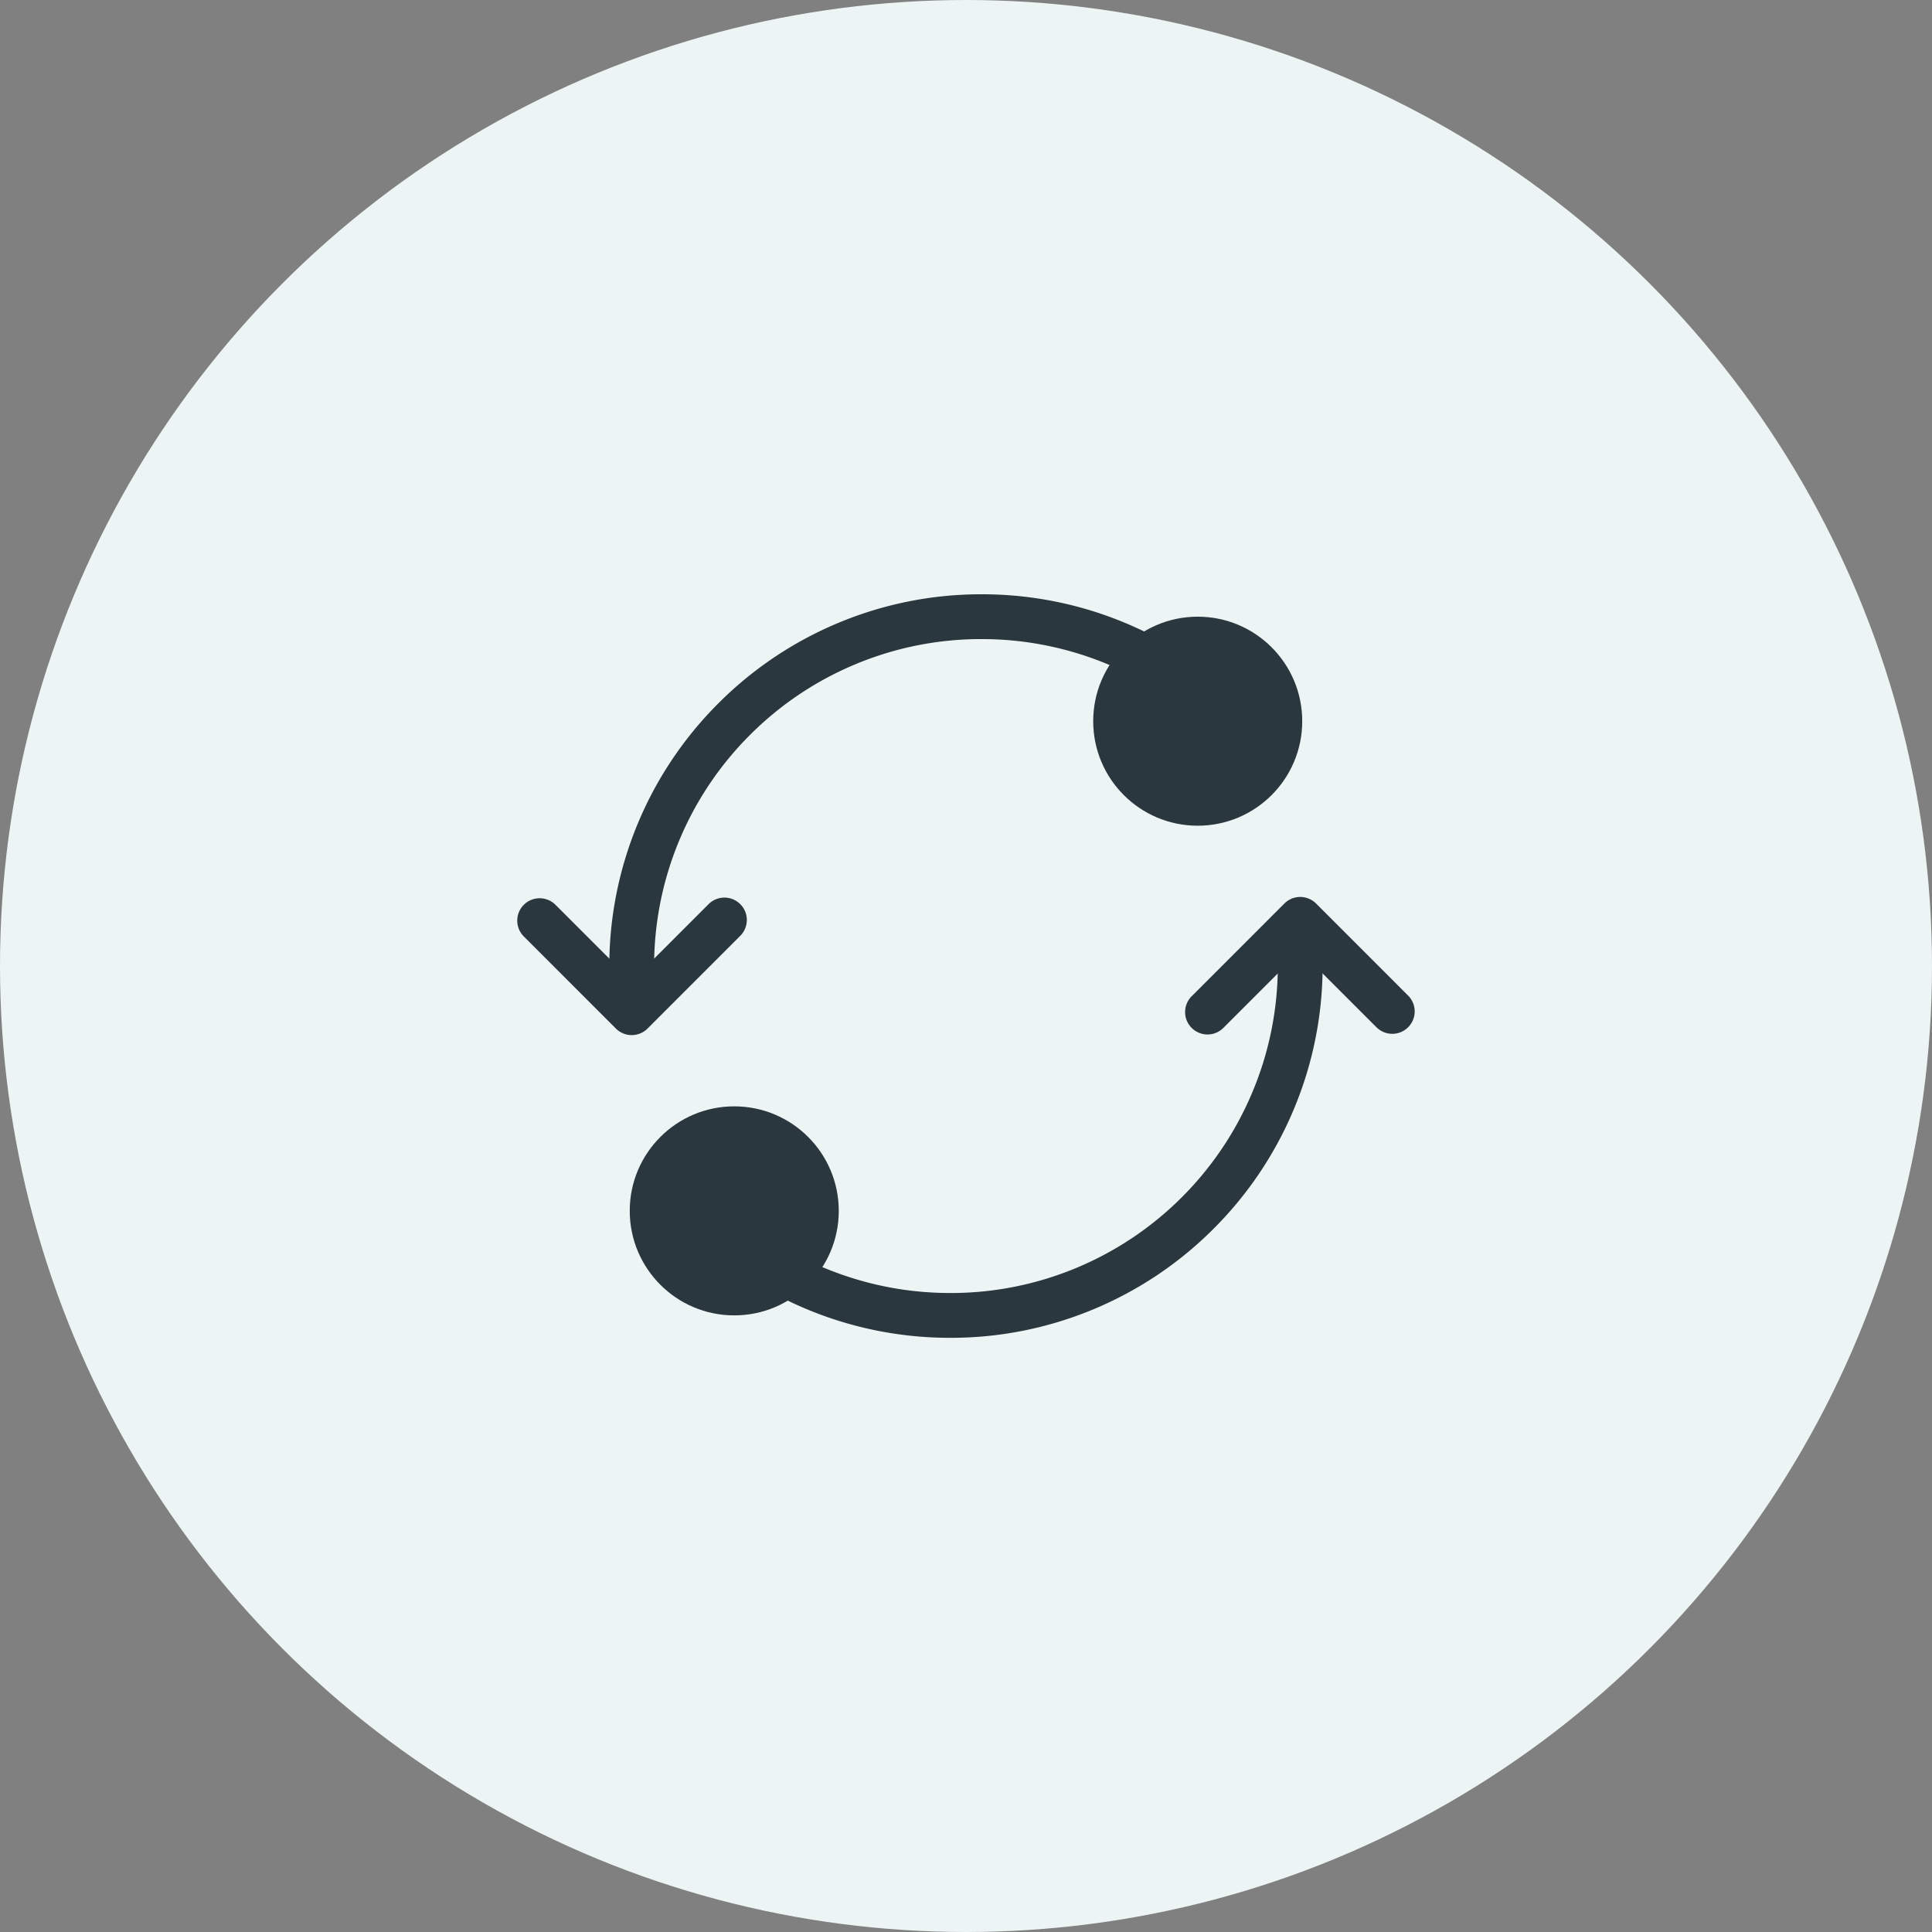 <svg xmlns="http://www.w3.org/2000/svg" width="62" height="62" viewBox="0 0 62 62">
  <rect x="0" y="0" width="62" height="62" fill="#808080" stroke="none"/>
  <g id="Group_27465" data-name="Group 27465" transform="translate(-393 -3684)">
    <circle id="Ellipse_2499" data-name="Ellipse 2499" cx="31" cy="31" r="31" transform="translate(393 3684)" fill="#edf4f4"/>
    <g id="Group_27464" data-name="Group 27464" transform="translate(-16602.184 1893.727)">
      <g id="Group_16470" data-name="Group 16470" transform="translate(17018.027 1819.058)">
        <path id="Path_57566" data-name="Path 57566" d="M6.15,11.169a11.923,11.923,0,0,1-3.969-.675A11.905,11.905,0,0,1-1.225,8.622a.719.719,0,0,1-.121-1.009A.719.719,0,0,1-.337,7.491a10.47,10.47,0,0,0,3,1.646,10.49,10.49,0,0,0,3.492.594,10.446,10.446,0,0,0,4.092-.826,10.478,10.478,0,0,0,3.342-2.253A10.478,10.478,0,0,0,15.837,3.31a10.446,10.446,0,0,0,.826-4.092.719.719,0,0,1,.719-.719.719.719,0,0,1,.719.719,11.876,11.876,0,0,1-.939,4.652,11.909,11.909,0,0,1-2.561,3.8,11.909,11.909,0,0,1-3.8,2.561A11.876,11.876,0,0,1,6.15,11.169Z" transform="translate(1.5 2.978)" fill="#2a373f"/>
        <path id="Path_57567" data-name="Path 57567" d="M.719,7.347A.719.719,0,0,1,.211,6.12L2.657,3.673.211,1.227A.719.719,0,1,1,1.227.211L4.182,3.165a.719.719,0,0,1,0,1.017L1.227,7.136A.717.717,0,0,1,.719,7.347Z" transform="translate(15.209 4.392) rotate(-90)" fill="#2a373f"/>
      </g>
      <g id="Group_16471" data-name="Group 16471" transform="translate(17011.783 1809.344)">
        <path id="Path_57566-2" data-name="Path 57566" d="M7.65,12.669a11.923,11.923,0,0,1-3.969-.675A11.905,11.905,0,0,1,.275,10.122a.719.719,0,1,1,.888-1.131,10.471,10.471,0,0,0,3,1.646,10.49,10.49,0,0,0,3.492.594,10.446,10.446,0,0,0,4.092-.826,10.478,10.478,0,0,0,3.342-2.253A10.477,10.477,0,0,0,18.163.719a.719.719,0,1,1,1.438,0,11.915,11.915,0,0,1-3.5,8.45,11.909,11.909,0,0,1-3.8,2.561A11.876,11.876,0,0,1,7.65,12.669Z" transform="translate(22.555 12.669) rotate(180)" fill="#2a373f"/>
        <path id="Path_57567-2" data-name="Path 57567" d="M.719,7.347A.719.719,0,0,1,.211,6.12L2.657,3.673.211,1.227A.719.719,0,1,1,1.227.211L4.182,3.165a.719.719,0,0,1,0,1.017L1.227,7.136A.717.717,0,0,1,.719,7.347Z" transform="translate(7.347 9.754) rotate(90)" fill="#2a373f"/>
      </g>
      <circle id="Ellipse_2233" data-name="Ellipse 2233" cx="3.354" cy="3.354" r="3.354" transform="translate(17030.266 1810.063)" fill="#2a373f"/>
      <circle id="Ellipse_2236" data-name="Ellipse 2236" cx="3.354" cy="3.354" r="3.354" transform="translate(17015.393 1825.777)" fill="#2a373f"/>
    </g>
  </g>
</svg>
